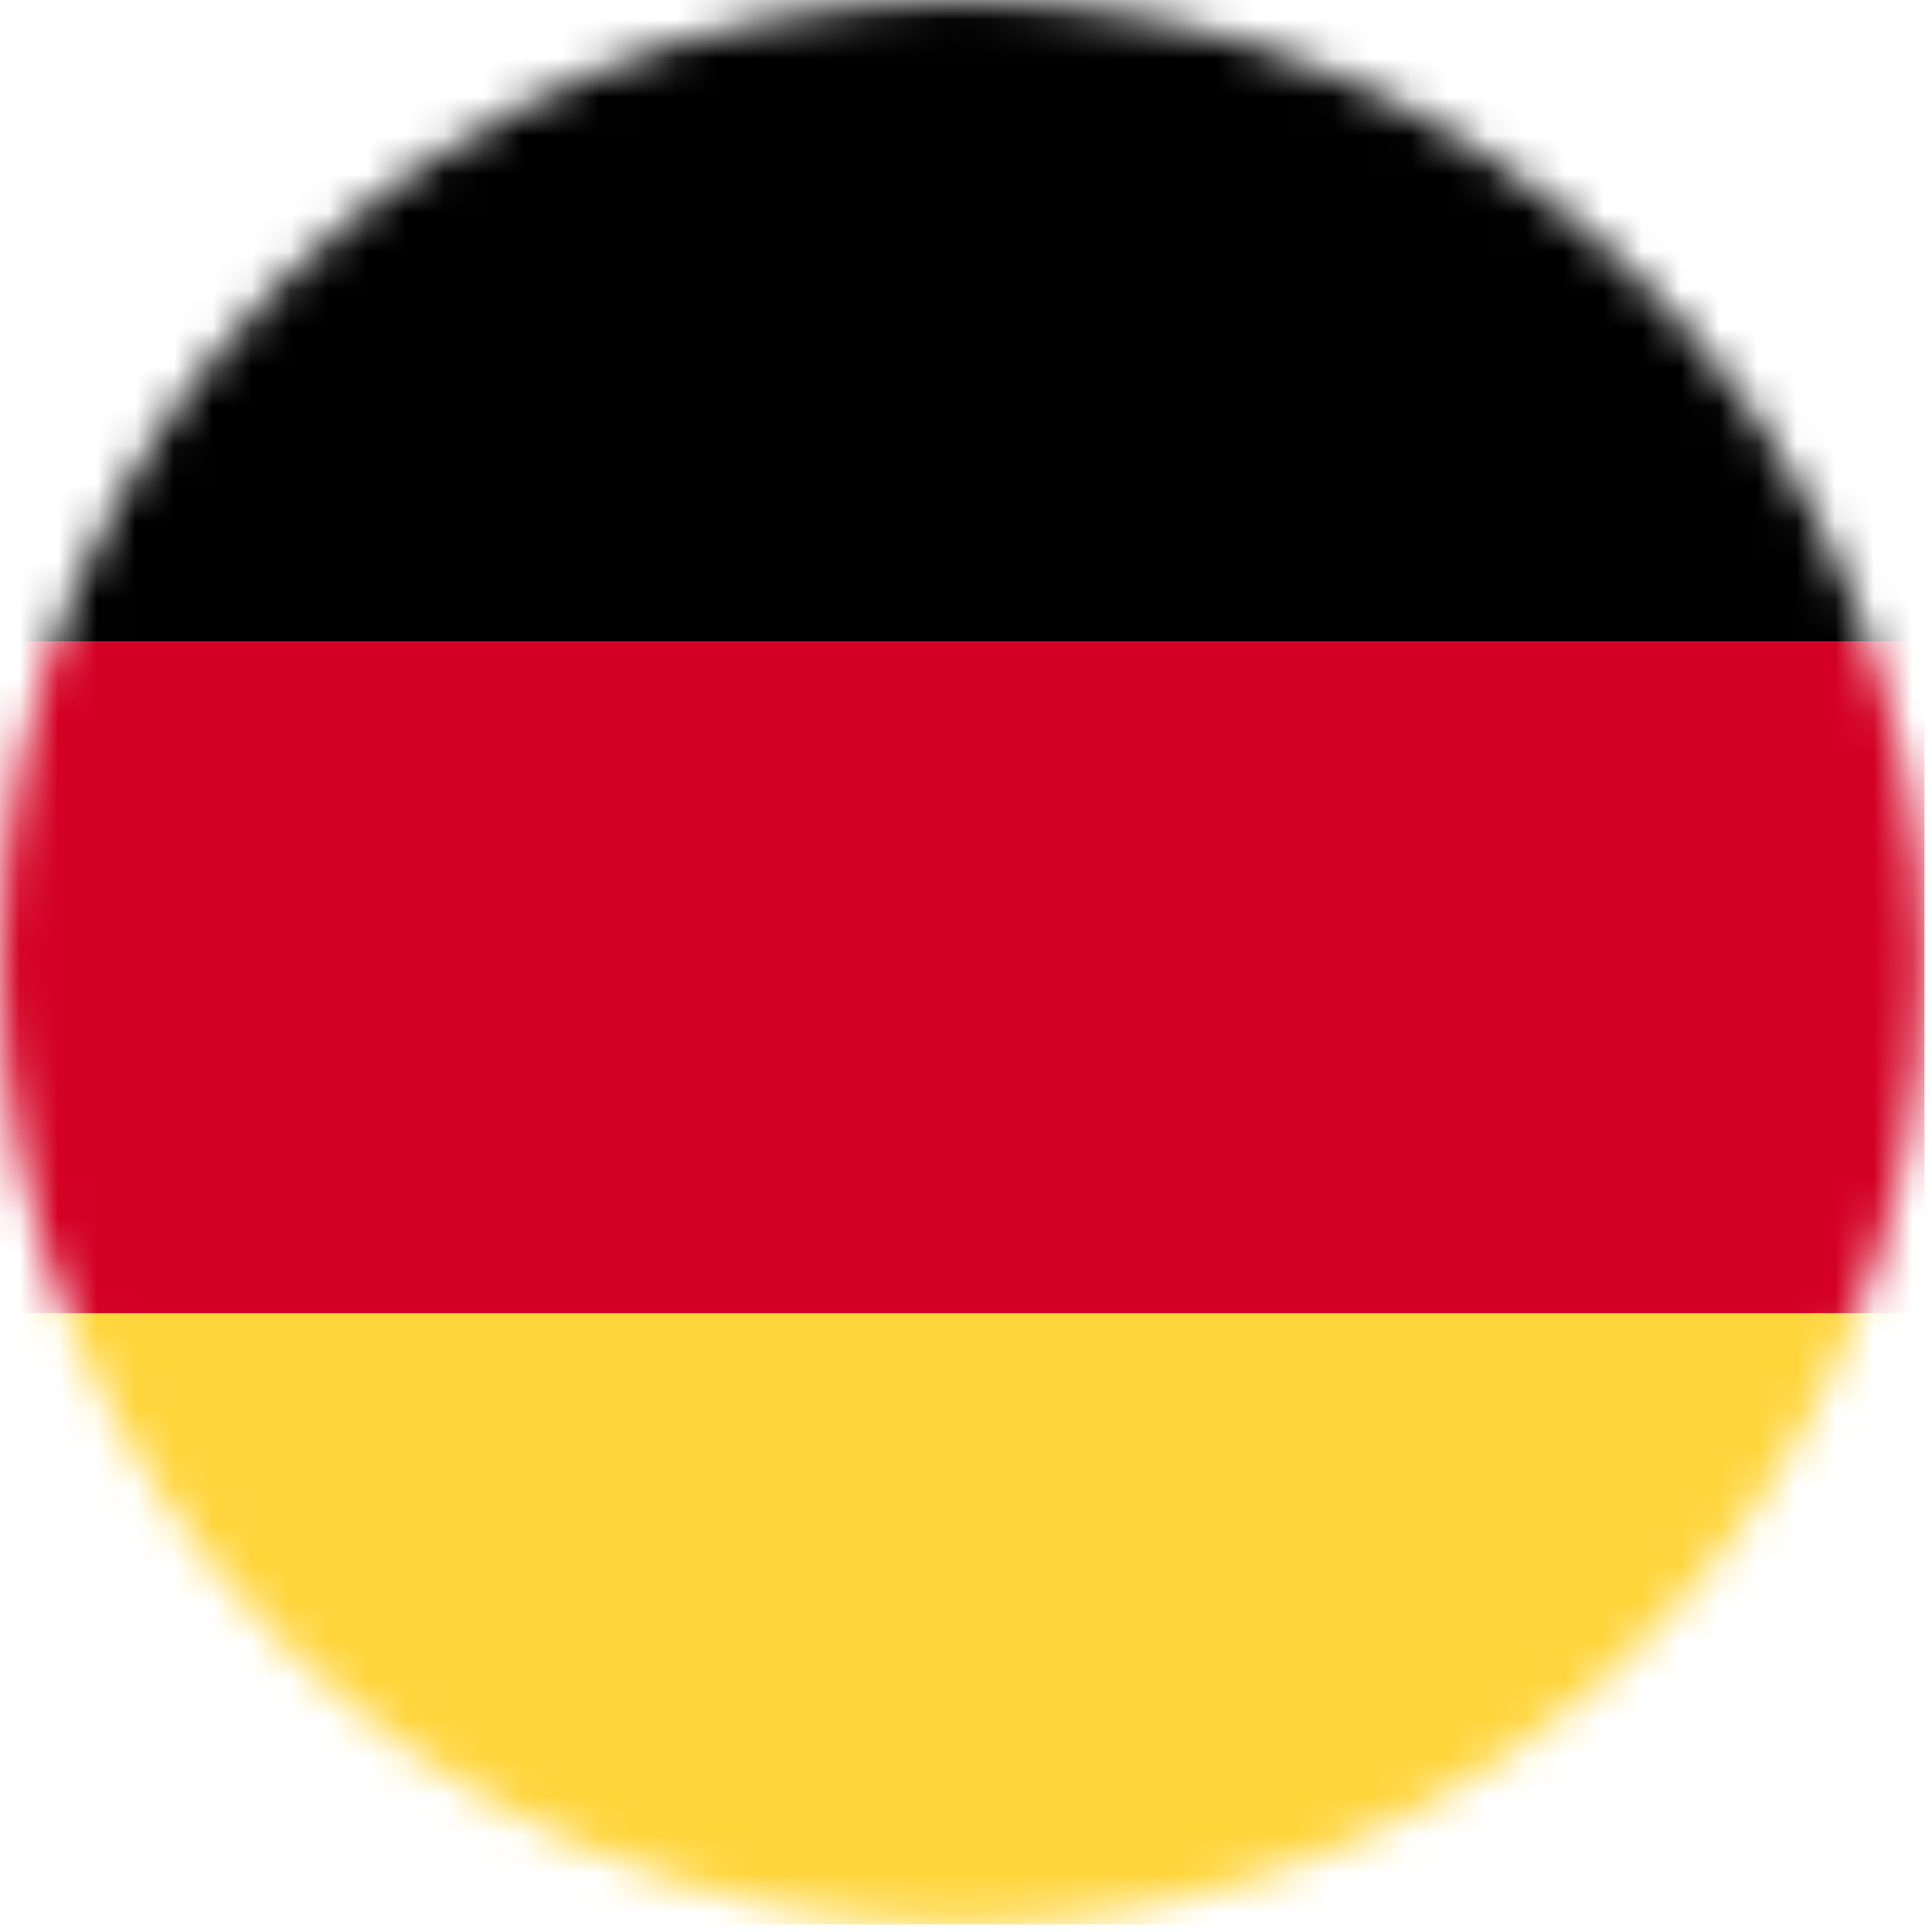 <svg width="50" height="50" viewBox="0 0 50 50" fill="none" xmlns="http://www.w3.org/2000/svg">
<mask id="mask0_42_424" style="mask-type:alpha" maskUnits="userSpaceOnUse" x="0" y="0" width="50" height="50">
<circle cx="24.902" cy="24.902" r="24.902" fill="#EEEEEE"/>
</mask>
<g mask="url(#mask0_42_424)">
<rect x="-0.195" width="50" height="16.602" fill="black"/>
<rect x="-0.195" y="33.984" width="50" height="15.82" fill="#FFD53C"/>
<rect x="-0.195" y="16.602" width="50" height="17.383" fill="#D30023"/>
</g>
</svg>

